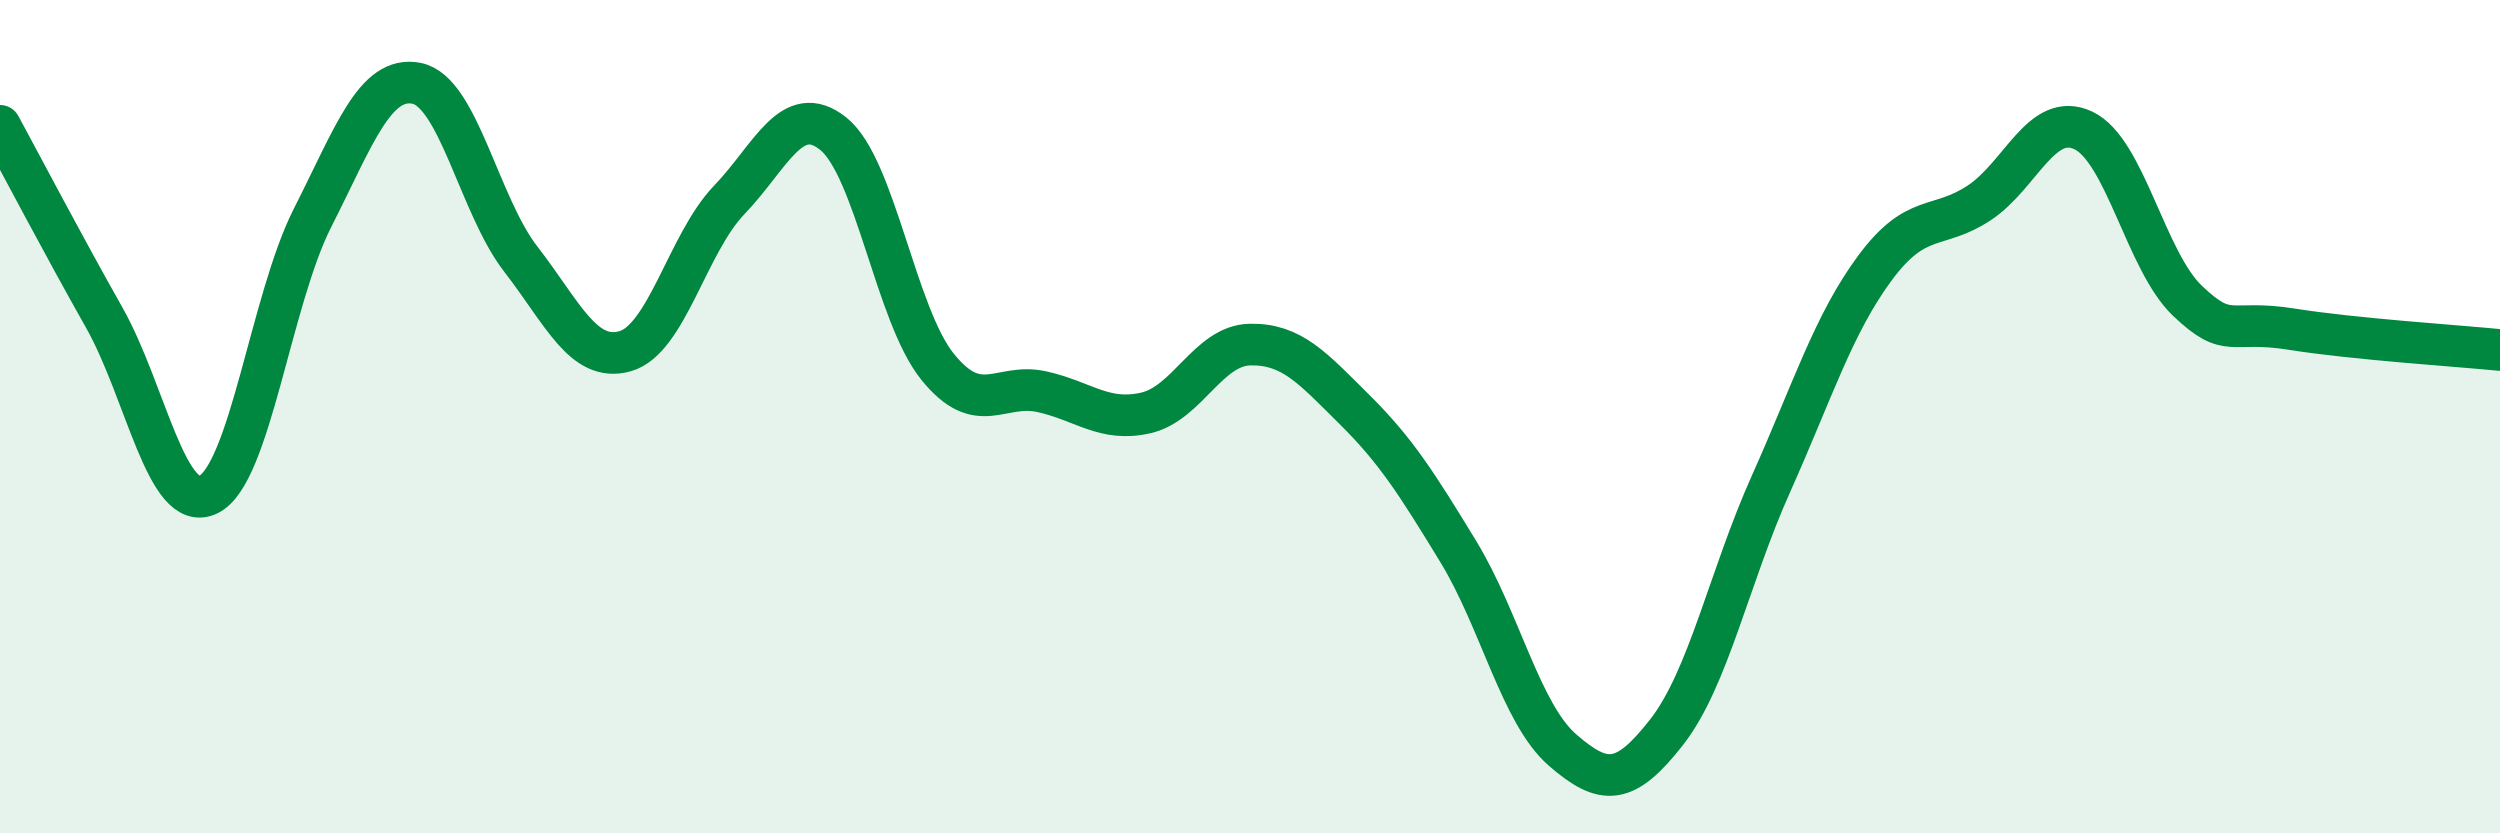 
    <svg width="60" height="20" viewBox="0 0 60 20" xmlns="http://www.w3.org/2000/svg">
      <path
        d="M 0,3.02 C 0.5,3.94 1.5,5.85 2.5,7.62 C 3.5,9.39 4,12.35 5,11.87 C 6,11.39 6.5,7.2 7.5,5.23 C 8.5,3.26 9,1.8 10,2 C 11,2.2 11.5,4.93 12.5,6.22 C 13.5,7.51 14,8.71 15,8.43 C 16,8.15 16.5,5.84 17.5,4.8 C 18.5,3.76 19,2.41 20,3.21 C 21,4.01 21.5,7.56 22.5,8.8 C 23.5,10.04 24,9.18 25,9.4 C 26,9.62 26.5,10.14 27.5,9.91 C 28.5,9.68 29,8.29 30,8.27 C 31,8.25 31.5,8.83 32.5,9.82 C 33.5,10.81 34,11.6 35,13.24 C 36,14.88 36.5,17.13 37.5,18 C 38.5,18.87 39,18.85 40,17.57 C 41,16.29 41.5,13.85 42.5,11.62 C 43.5,9.39 44,7.78 45,6.43 C 46,5.08 46.5,5.53 47.5,4.87 C 48.5,4.21 49,2.66 50,3.13 C 51,3.6 51.5,6.27 52.5,7.22 C 53.5,8.17 53.5,7.66 55,7.9 C 56.5,8.14 59,8.3 60,8.4L60 20L0 20Z"
        fill="#008740"
        opacity="0.1"
        stroke-linecap="round"
        stroke-linejoin="round"
      />
      <path
        d="M 0,3.02 C 0.5,3.94 1.5,5.85 2.5,7.62 C 3.5,9.39 4,12.35 5,11.87 C 6,11.39 6.5,7.2 7.5,5.23 C 8.5,3.26 9,1.8 10,2 C 11,2.2 11.5,4.93 12.5,6.22 C 13.5,7.51 14,8.71 15,8.43 C 16,8.15 16.5,5.84 17.5,4.8 C 18.5,3.76 19,2.41 20,3.21 C 21,4.01 21.5,7.56 22.5,8.8 C 23.5,10.04 24,9.18 25,9.4 C 26,9.62 26.5,10.14 27.5,9.91 C 28.5,9.68 29,8.29 30,8.27 C 31,8.25 31.5,8.83 32.5,9.82 C 33.5,10.81 34,11.6 35,13.24 C 36,14.88 36.5,17.13 37.5,18 C 38.5,18.87 39,18.85 40,17.57 C 41,16.29 41.5,13.85 42.5,11.62 C 43.5,9.39 44,7.78 45,6.43 C 46,5.08 46.5,5.53 47.5,4.87 C 48.5,4.21 49,2.66 50,3.13 C 51,3.6 51.5,6.27 52.5,7.22 C 53.5,8.17 53.5,7.66 55,7.9 C 56.5,8.14 59,8.3 60,8.4"
        stroke="#008740"
        stroke-width="1"
        fill="none"
        stroke-linecap="round"
        stroke-linejoin="round"
      />
    </svg>
  